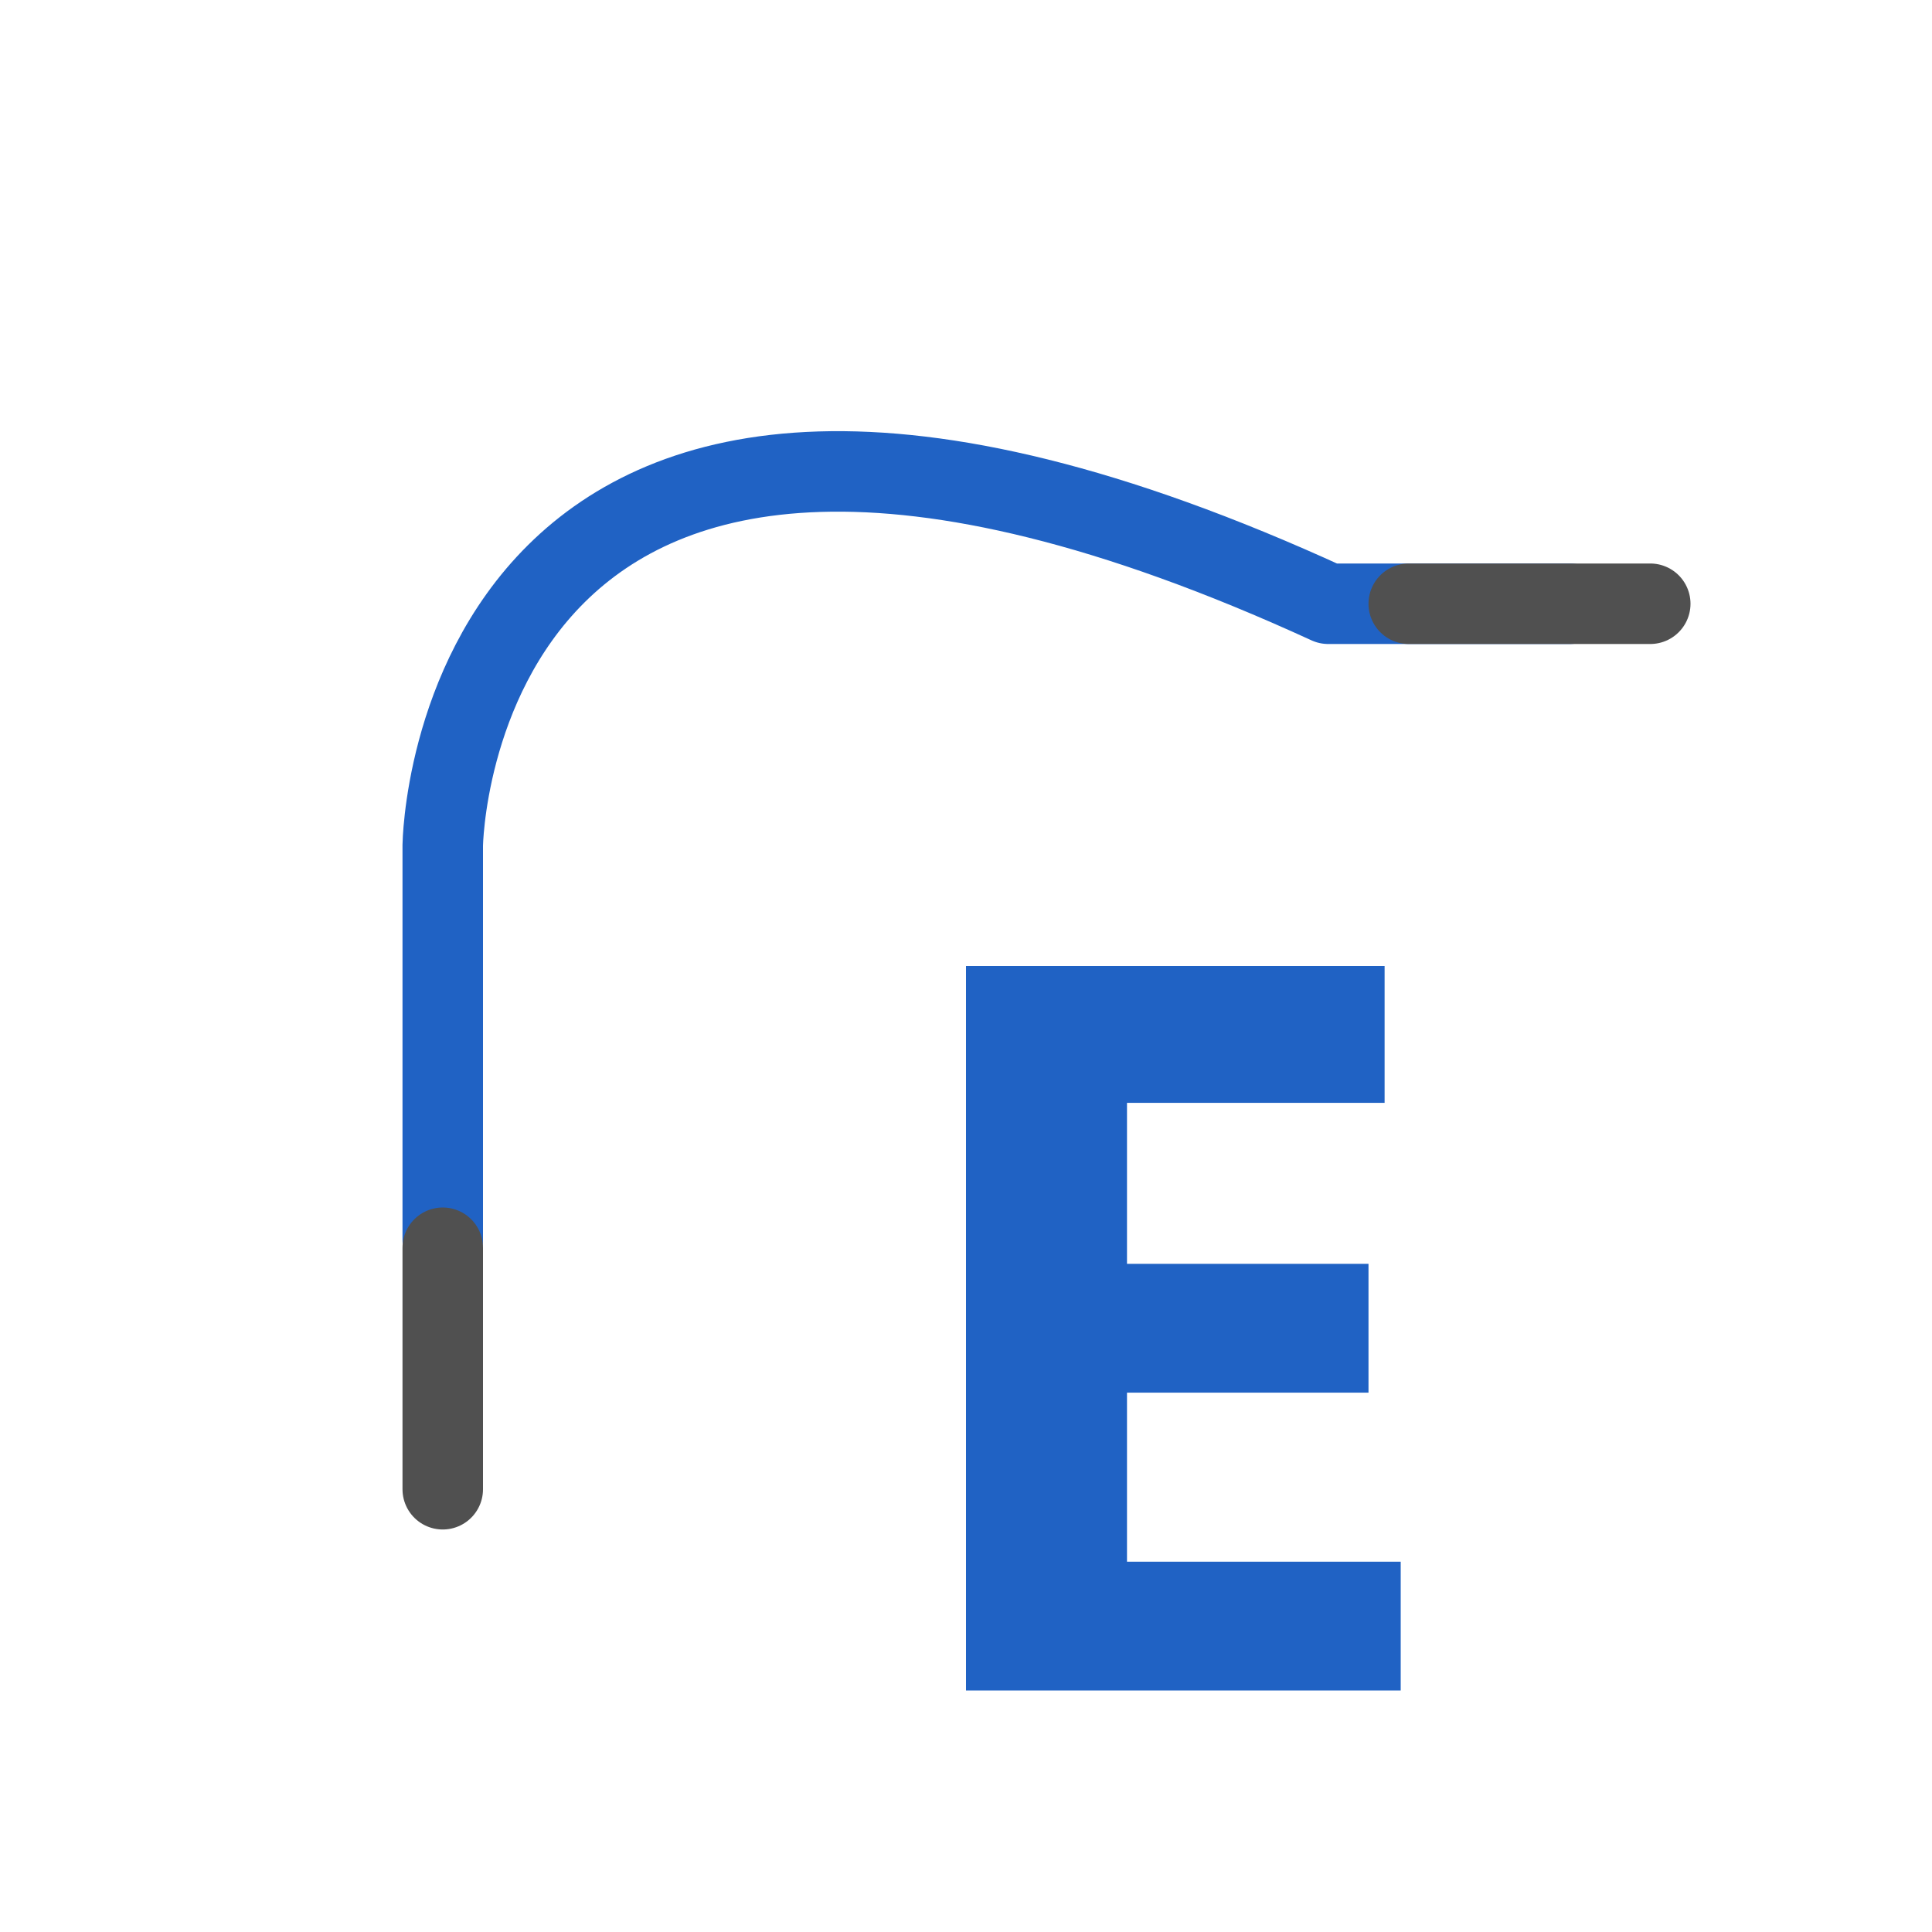<?xml version="1.0" encoding="utf-8"?>
<!-- Generator: Adobe Illustrator 27.2.0, SVG Export Plug-In . SVG Version: 6.00 Build 0)  -->
<svg version="1.1" id="Ebene_1" xmlns="http://www.w3.org/2000/svg" xmlns:xlink="http://www.w3.org/1999/xlink" x="0px" y="0px"
	 viewBox="0 0 24 24" style="enable-background:new 0 0 24 24;" xml:space="preserve">
<style type="text/css">
	.st0{fill:none;stroke:#2062C4;stroke-linecap:round;stroke-linejoin:round;stroke-miterlimit:10;}
	.st1{fill:none;stroke:#505050;stroke-linecap:round;stroke-linejoin:round;stroke-miterlimit:10;}
	.st2{fill:#2062C4;}
</style>
<path class="st0" d="M5.5,15.4v-4.9c0,0,0.1-8,11-3h3"/>
<line class="st1" x1="17.5" y1="7.5" x2="20.5" y2="7.5"/>
<line class="st1" x1="5.5" y1="18.5" x2="5.5" y2="15.5"/>
<g>
	<path class="st2" d="M17.4,21H12v-9h5.2v1.7H14v2h3v1.6h-3v2.1h3.4V21z"/>
</g>
</svg>
